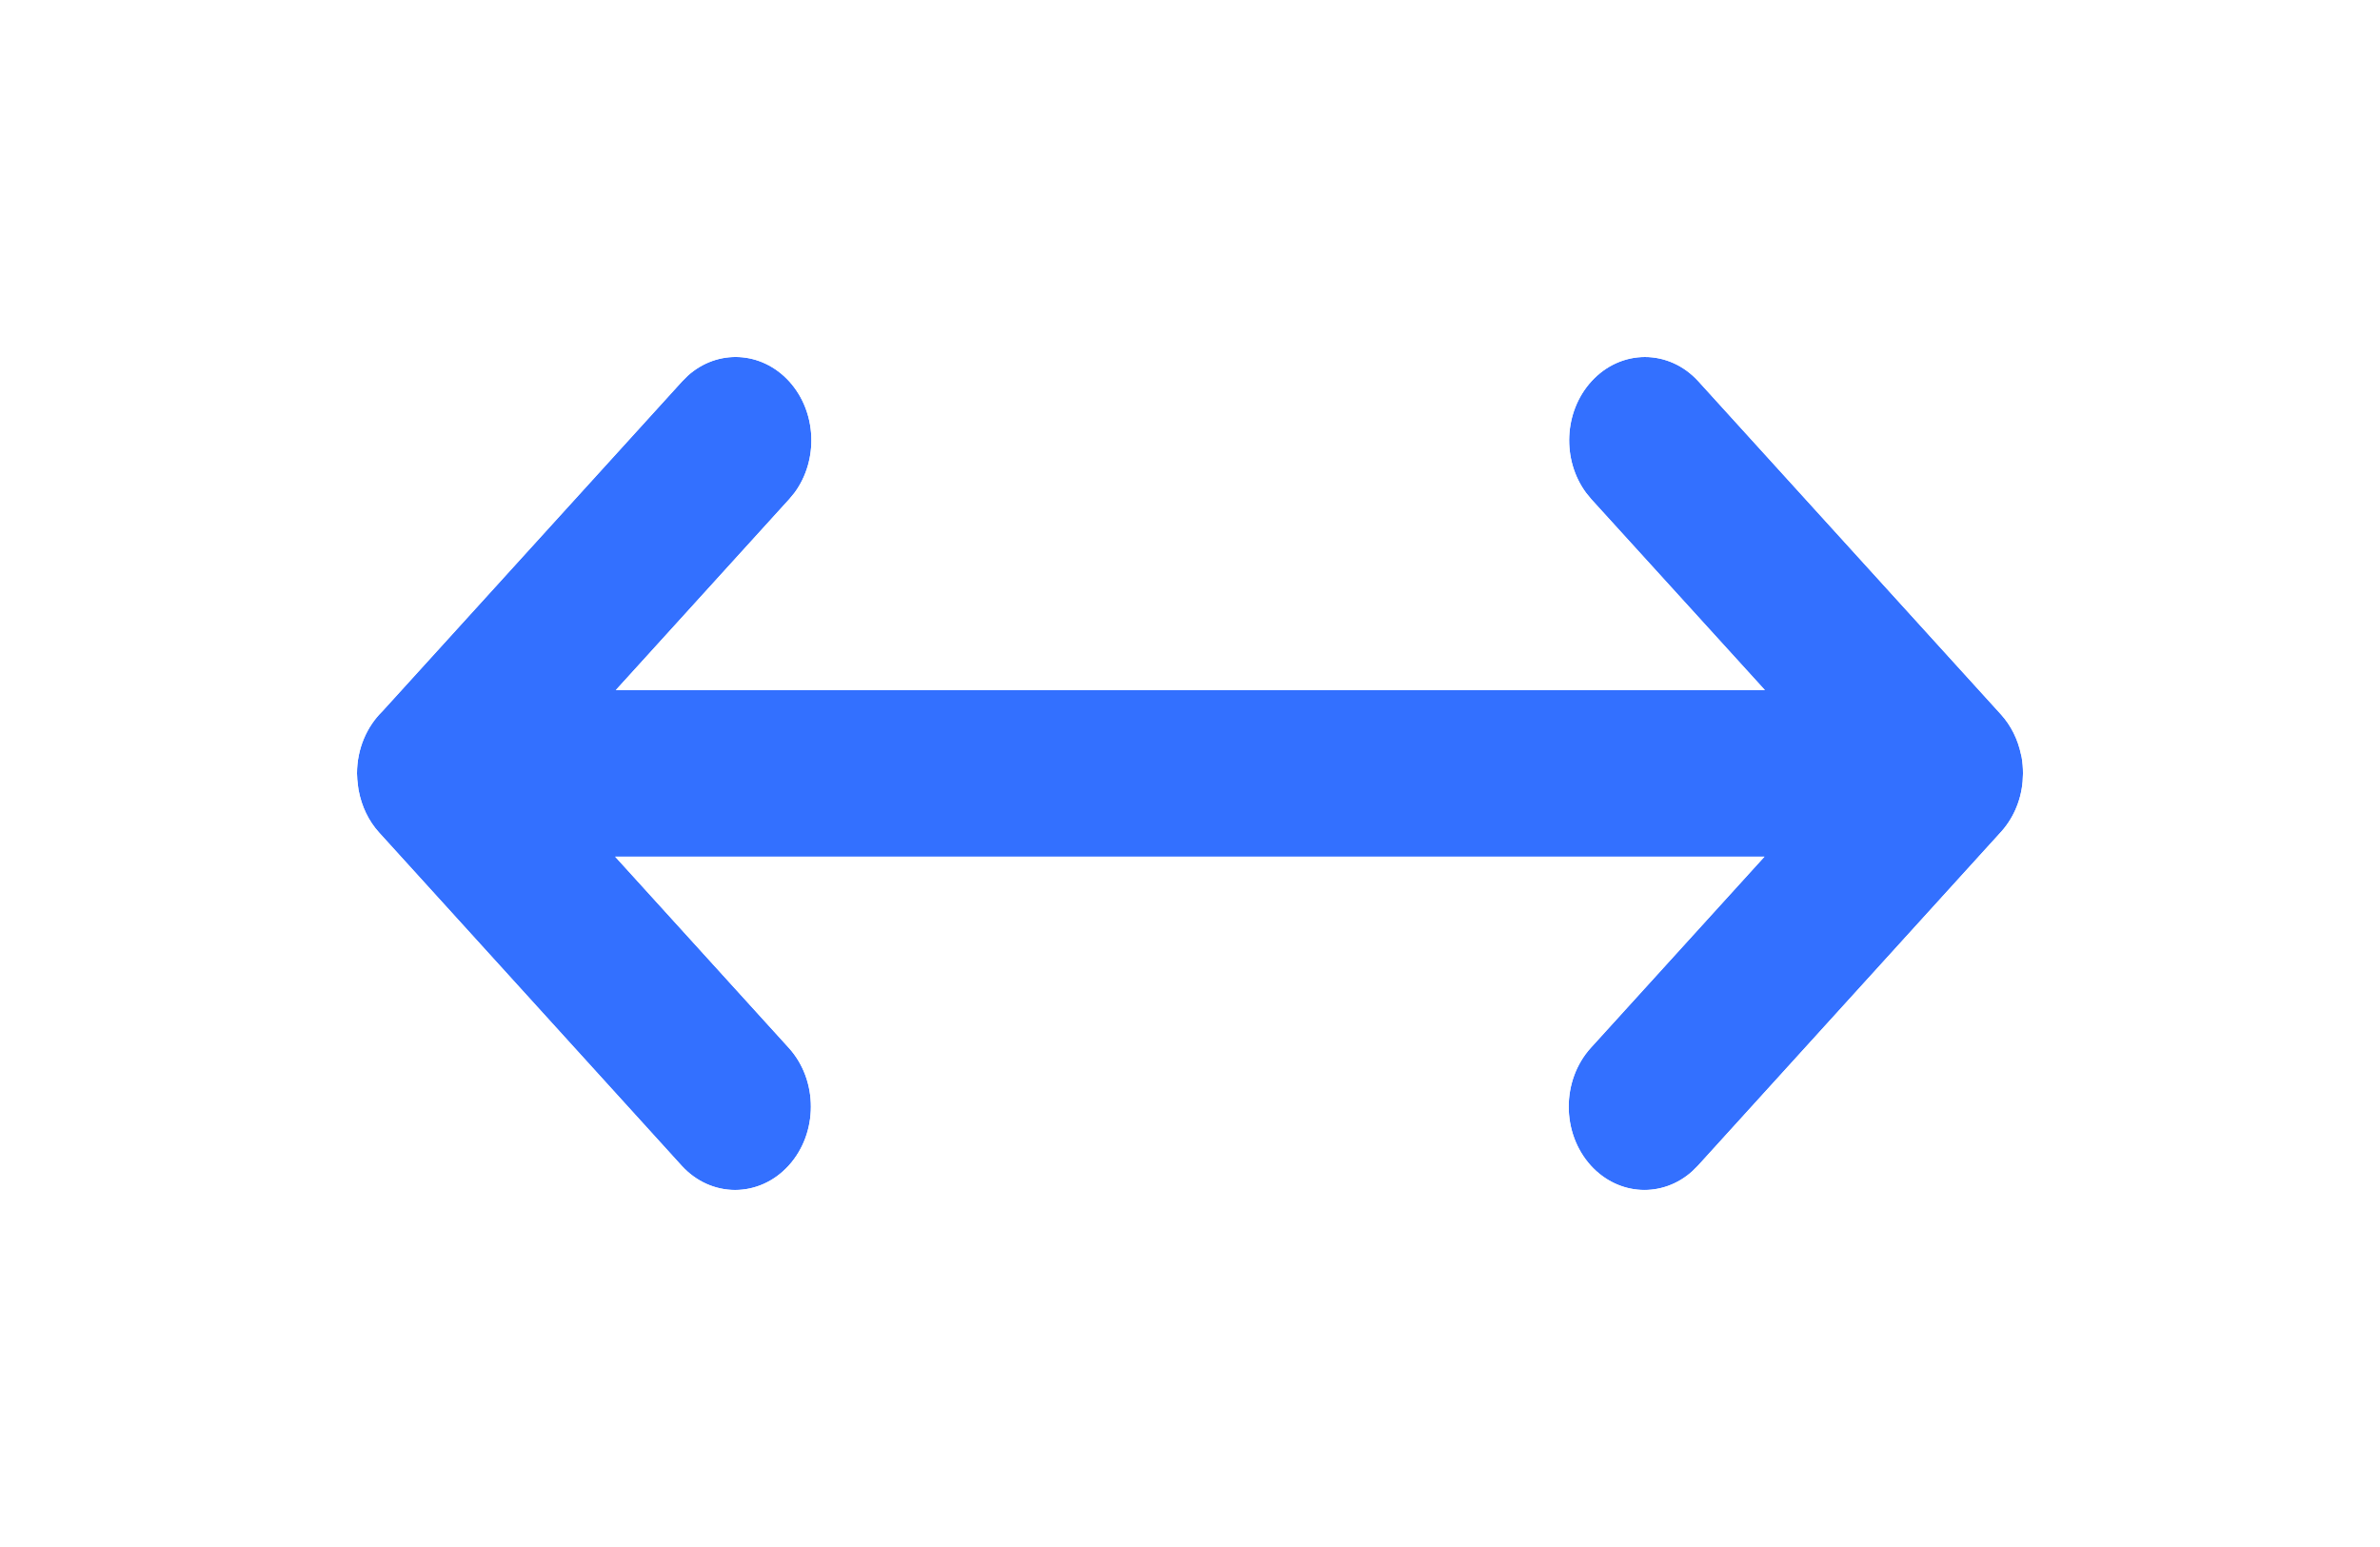 <svg width="40" height="26" viewBox="0 0 40 26" fill="none" xmlns="http://www.w3.org/2000/svg">
<g filter="url(#filter0_d_1744_22)">
<path d="M33.999 13.029C33.998 13.064 33.997 13.1 33.994 13.135C33.964 13.478 33.82 13.783 33.606 14.009L28.537 19.59L28.441 19.686C27.942 20.134 27.204 20.102 26.737 19.59C26.241 19.043 26.241 18.157 26.737 17.61L29.655 14.398L10.339 14.398L13.256 17.61C13.753 18.157 13.752 19.043 13.255 19.59C12.758 20.136 11.952 20.137 11.455 19.59L6.373 13.994C6.191 13.794 6.078 13.548 6.029 13.29C6.029 13.286 6.027 13.282 6.026 13.278C6.022 13.253 6.019 13.227 6.016 13.202C6.007 13.136 6 13.068 6 12.999C6 12.583 6.166 12.209 6.428 11.953L11.464 6.41L11.56 6.314C12.059 5.865 12.797 5.898 13.264 6.41C13.729 6.922 13.759 7.733 13.352 8.283L13.264 8.39L10.35 11.598L29.662 11.598L26.744 8.39L26.657 8.283C26.25 7.733 26.28 6.922 26.746 6.41C27.243 5.864 28.048 5.863 28.545 6.41L33.628 12.006C33.802 12.197 33.914 12.432 33.966 12.678C33.969 12.693 33.974 12.708 33.977 12.723C33.993 12.813 34 12.905 34 12.996L34 12.999C34 13.009 33.999 13.019 33.999 13.029Z" fill="#3370FF"/>
<path d="M35.999 13.067L35.998 13.067L35.999 13.068L35.999 13.072L35.998 13.071L35.999 13.068L35.998 13.067C35.998 13.071 35.998 13.074 35.998 13.078C35.998 13.084 35.997 13.093 35.997 13.102L35.997 13.103C35.996 13.15 35.994 13.228 35.986 13.314L35.985 13.313C35.916 14.089 35.592 14.803 35.085 15.351L35.087 15.353L30.018 20.934L29.951 21.004L29.855 21.099L29.778 21.172C28.454 22.362 26.459 22.255 25.258 20.936L25.258 20.935C24.107 19.669 24.069 17.71 25.143 16.398L14.852 16.398C15.926 17.711 15.885 19.67 14.734 20.935L14.734 20.936C13.486 22.308 11.402 22.354 10.099 21.063L9.975 20.934L4.893 15.338C4.471 14.874 4.216 14.329 4.093 13.789C4.092 13.785 4.09 13.78 4.089 13.776C4.085 13.761 4.08 13.742 4.075 13.719C4.07 13.697 4.065 13.67 4.06 13.64L4.059 13.633C4.049 13.579 4.042 13.533 4.038 13.505C4.036 13.492 4.035 13.48 4.034 13.472C4.033 13.463 4.033 13.461 4.032 13.459L4.033 13.458C4.02 13.354 4 13.19 4 12.999C4 12.091 4.348 11.238 4.947 10.608L9.983 5.065C10.005 5.041 10.027 5.018 10.05 4.996L10.146 4.9C10.171 4.875 10.196 4.851 10.223 4.827C11.546 3.638 13.542 3.744 14.743 5.064L14.941 5.303C15.807 6.45 15.857 8.028 15.127 9.223L14.959 9.473L14.894 9.556L14.859 9.598L25.15 9.598L25.108 9.548C25.089 9.523 25.069 9.498 25.051 9.473C24.086 8.172 24.144 6.298 25.267 5.064C26.556 3.647 28.734 3.644 30.025 5.065L35.108 10.661C35.489 11.079 35.736 11.564 35.871 12.054L35.913 12.225C35.916 12.235 35.919 12.248 35.923 12.262C35.929 12.288 35.937 12.324 35.944 12.367L35.945 12.371C35.984 12.587 36 12.797 36 12.996L34 12.996C34 12.905 33.993 12.813 33.977 12.723C33.974 12.708 33.969 12.693 33.966 12.677C33.914 12.431 33.802 12.197 33.628 12.005L28.545 6.41C28.048 5.863 27.243 5.864 26.746 6.41C26.28 6.922 26.25 7.733 26.657 8.283L26.744 8.389L29.662 11.598L10.35 11.598L13.264 8.389L13.352 8.283C13.759 7.733 13.729 6.922 13.264 6.41C12.797 5.897 12.059 5.865 11.56 6.314L11.464 6.41L6.428 11.953C6.166 12.209 6 12.583 6 12.999C6 13.068 6.007 13.135 6.016 13.202C6.019 13.227 6.022 13.253 6.026 13.278C6.027 13.282 6.029 13.286 6.029 13.29C6.078 13.547 6.191 13.794 6.373 13.994L11.455 19.59C11.952 20.136 12.758 20.136 13.255 19.59C13.752 19.043 13.753 18.157 13.256 17.61L10.339 14.398L29.655 14.398L26.737 17.61C26.241 18.157 26.241 19.043 26.737 19.59C27.204 20.102 27.942 20.134 28.441 19.685L28.537 19.59L33.606 14.008C33.82 13.783 33.964 13.477 33.994 13.134C33.997 13.099 33.998 13.064 33.999 13.029C33.999 13.019 34 13.009 34 12.999L36 12.999C36 13.026 35.999 13.05 35.999 13.067ZM4.066 13.667L4.065 13.668C4.071 13.695 4.076 13.72 4.081 13.74C4.085 13.756 4.089 13.77 4.092 13.782C4.083 13.743 4.074 13.705 4.066 13.667ZM36 12.999L34 12.999L34 12.996L36 12.996L36 12.999ZM35.91 12.211L35.909 12.209L35.91 12.21C35.911 12.213 35.911 12.218 35.913 12.225C35.911 12.219 35.911 12.214 35.91 12.211ZM35.998 13.101L35.998 13.1L35.998 13.101Z" fill="white"/>
</g>
<defs>
<filter id="filter0_d_1744_22" x="0" y="0" width="40" height="25.999" filterUnits="userSpaceOnUse" color-interpolation-filters="sRGB">
<feFlood flood-opacity="0" result="BackgroundImageFix"/>
<feColorMatrix in="SourceAlpha" type="matrix" values="0 0 0 0 0 0 0 0 0 0 0 0 0 0 0 0 0 0 127 0" result="hardAlpha"/>
<feOffset/>
<feGaussianBlur stdDeviation="2"/>
<feComposite in2="hardAlpha" operator="out"/>
<feColorMatrix type="matrix" values="0 0 0 0 0.016 0 0 0 0 0.094 0 0 0 0 0.192 0 0 0 0.5 0"/>
<feBlend mode="normal" in2="BackgroundImageFix" result="effect1_dropShadow_1744_22"/>
<feBlend mode="normal" in="SourceGraphic" in2="effect1_dropShadow_1744_22" result="shape"/>
</filter>
</defs>
</svg>

